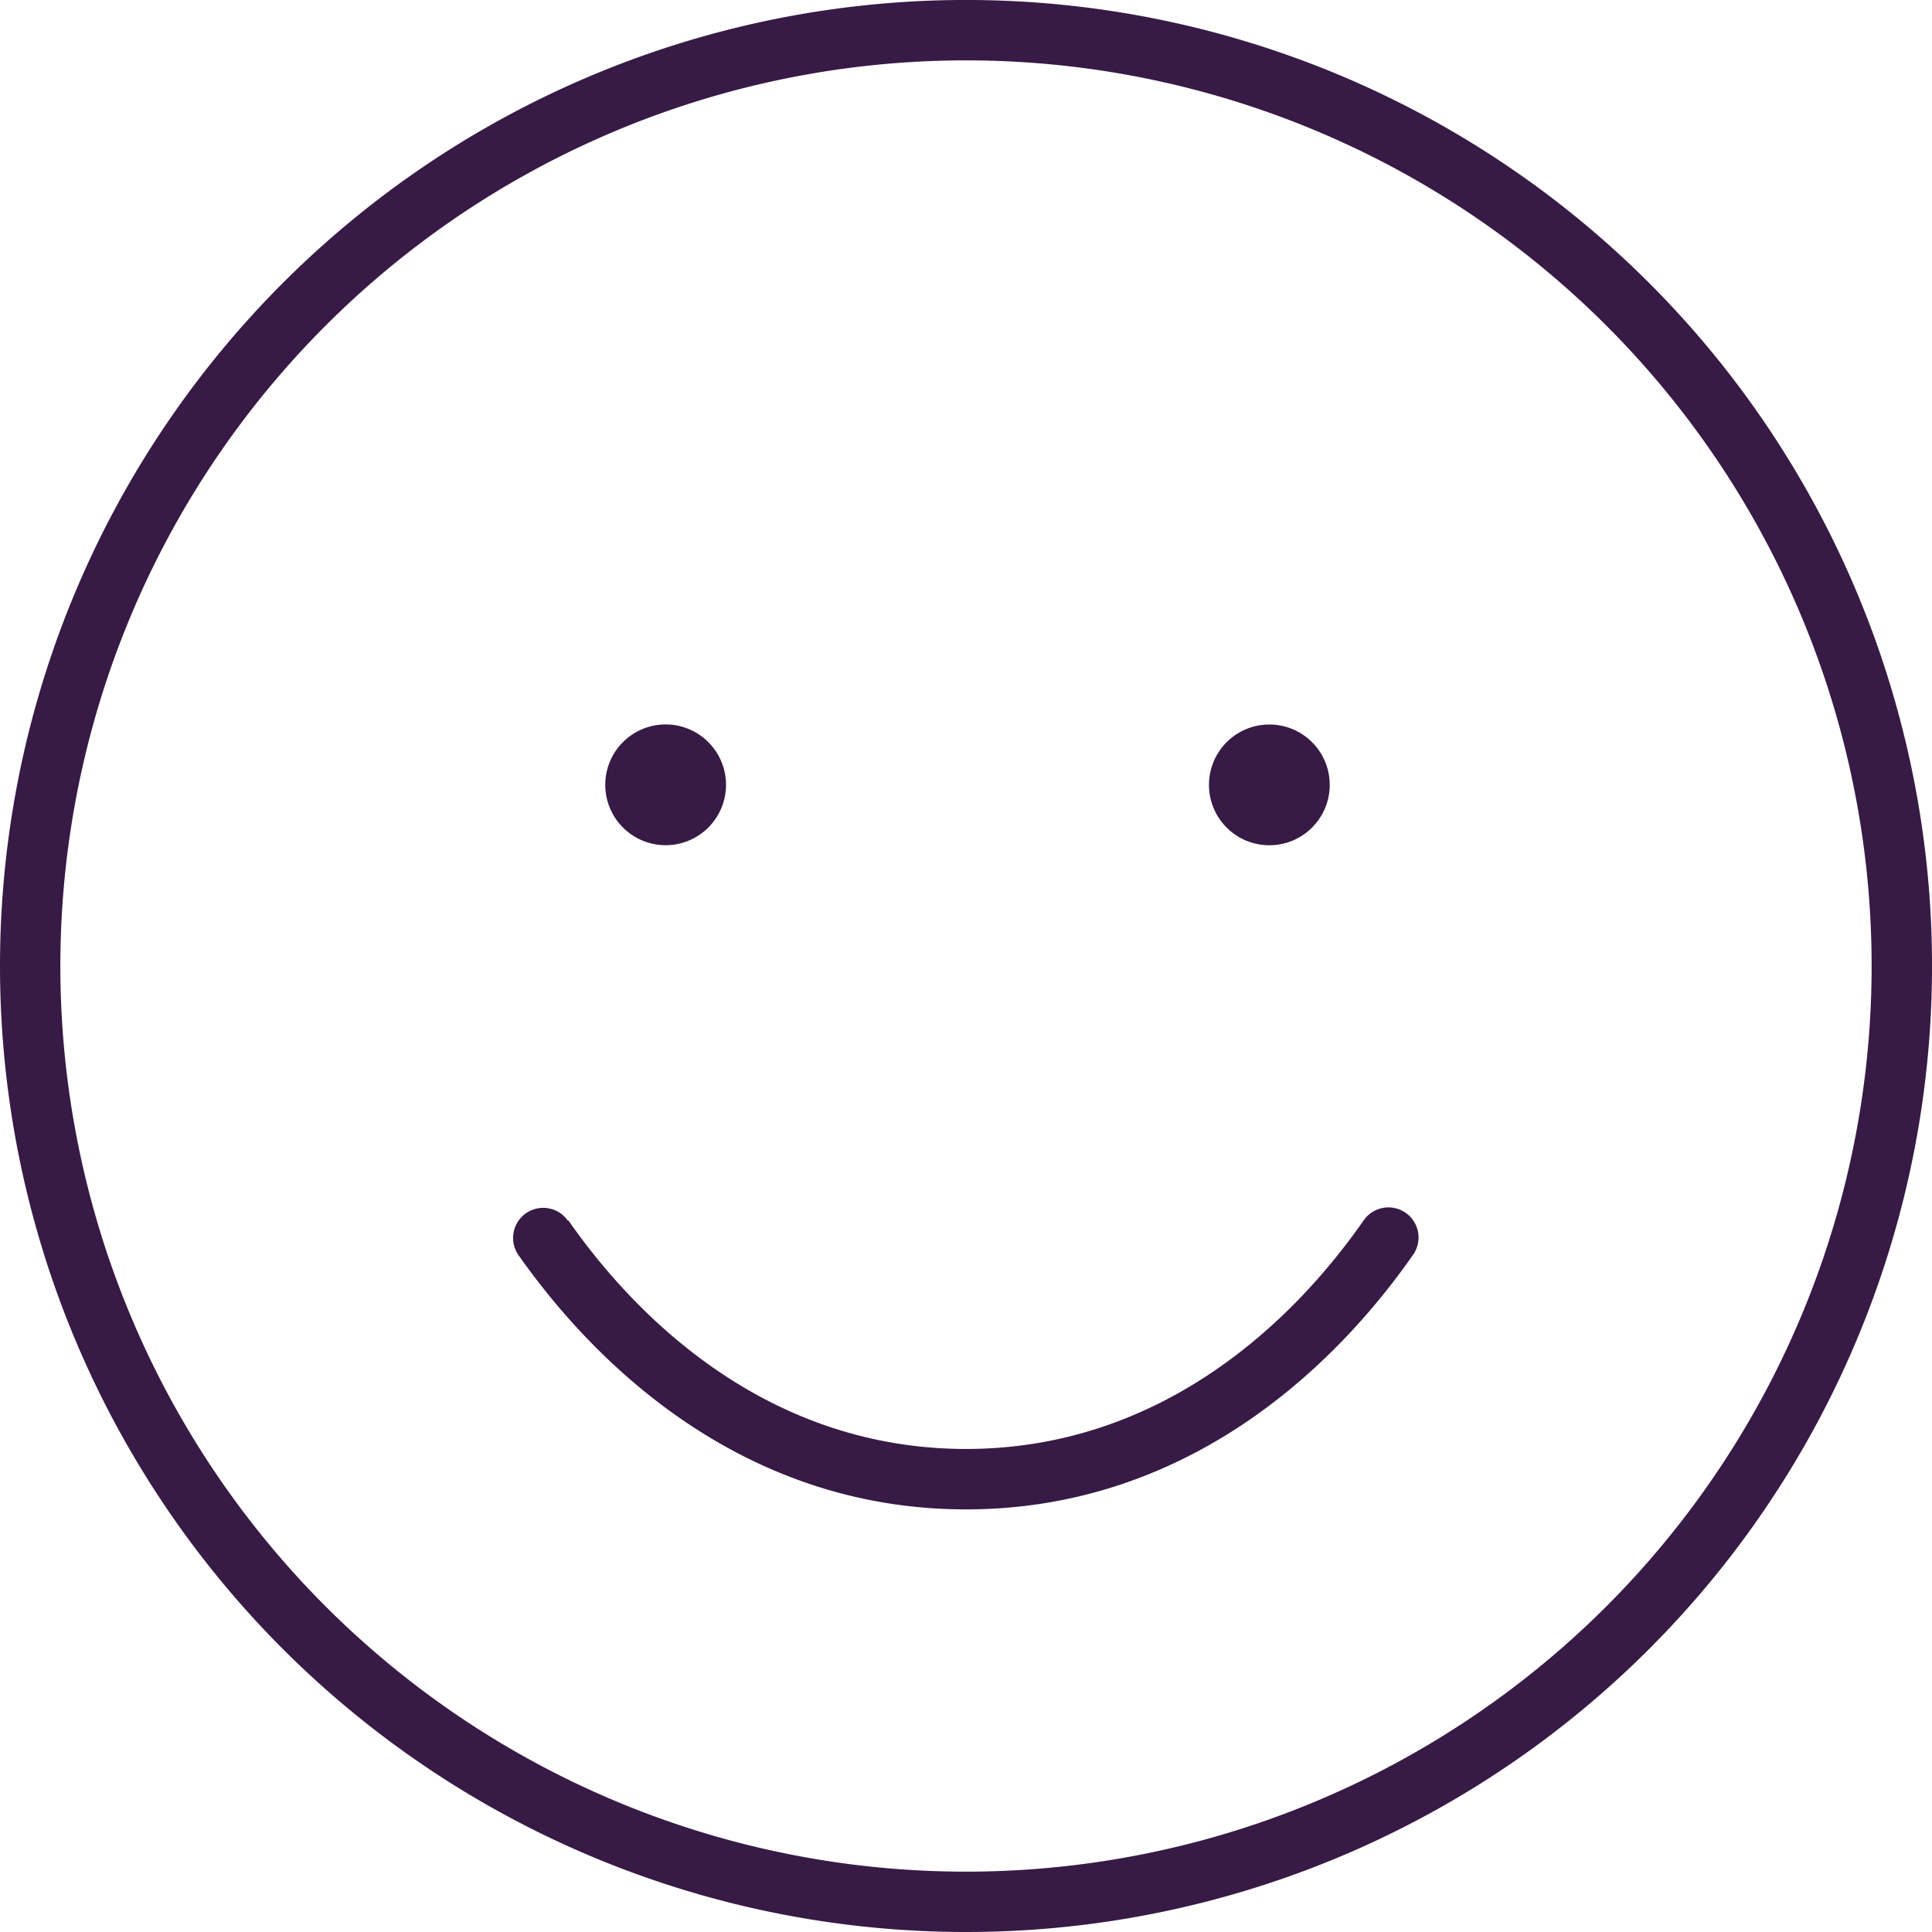 <svg xmlns="http://www.w3.org/2000/svg" width="94.975" height="94.975" viewBox="0 0 94.975 94.975">
  <path id="face-smile-thin" d="M92.007,47.488a44.52,44.52,0,1,0-44.52,44.52,44.52,44.52,0,0,0,44.52-44.52ZM0,47.488A47.488,47.488,0,1,1,47.488,94.975,47.488,47.488,0,0,1,0,47.488Zm27.936,12.5c3.858,5.528,10.388,11.241,19.552,11.241S63.181,65.518,67.039,59.99a1.479,1.479,0,0,1,2.43,1.688C65.314,67.633,58.005,74.2,47.488,74.2s-17.826-6.567-22-12.5a1.479,1.479,0,1,1,2.43-1.688Zm1.818-21.407a2.968,2.968,0,1,1,2.968,2.968A2.968,2.968,0,0,1,29.754,38.584ZM62.4,35.616a2.968,2.968,0,1,1-2.968,2.968A2.968,2.968,0,0,1,62.4,35.616Z" fill="#371a45"/>
</svg>
